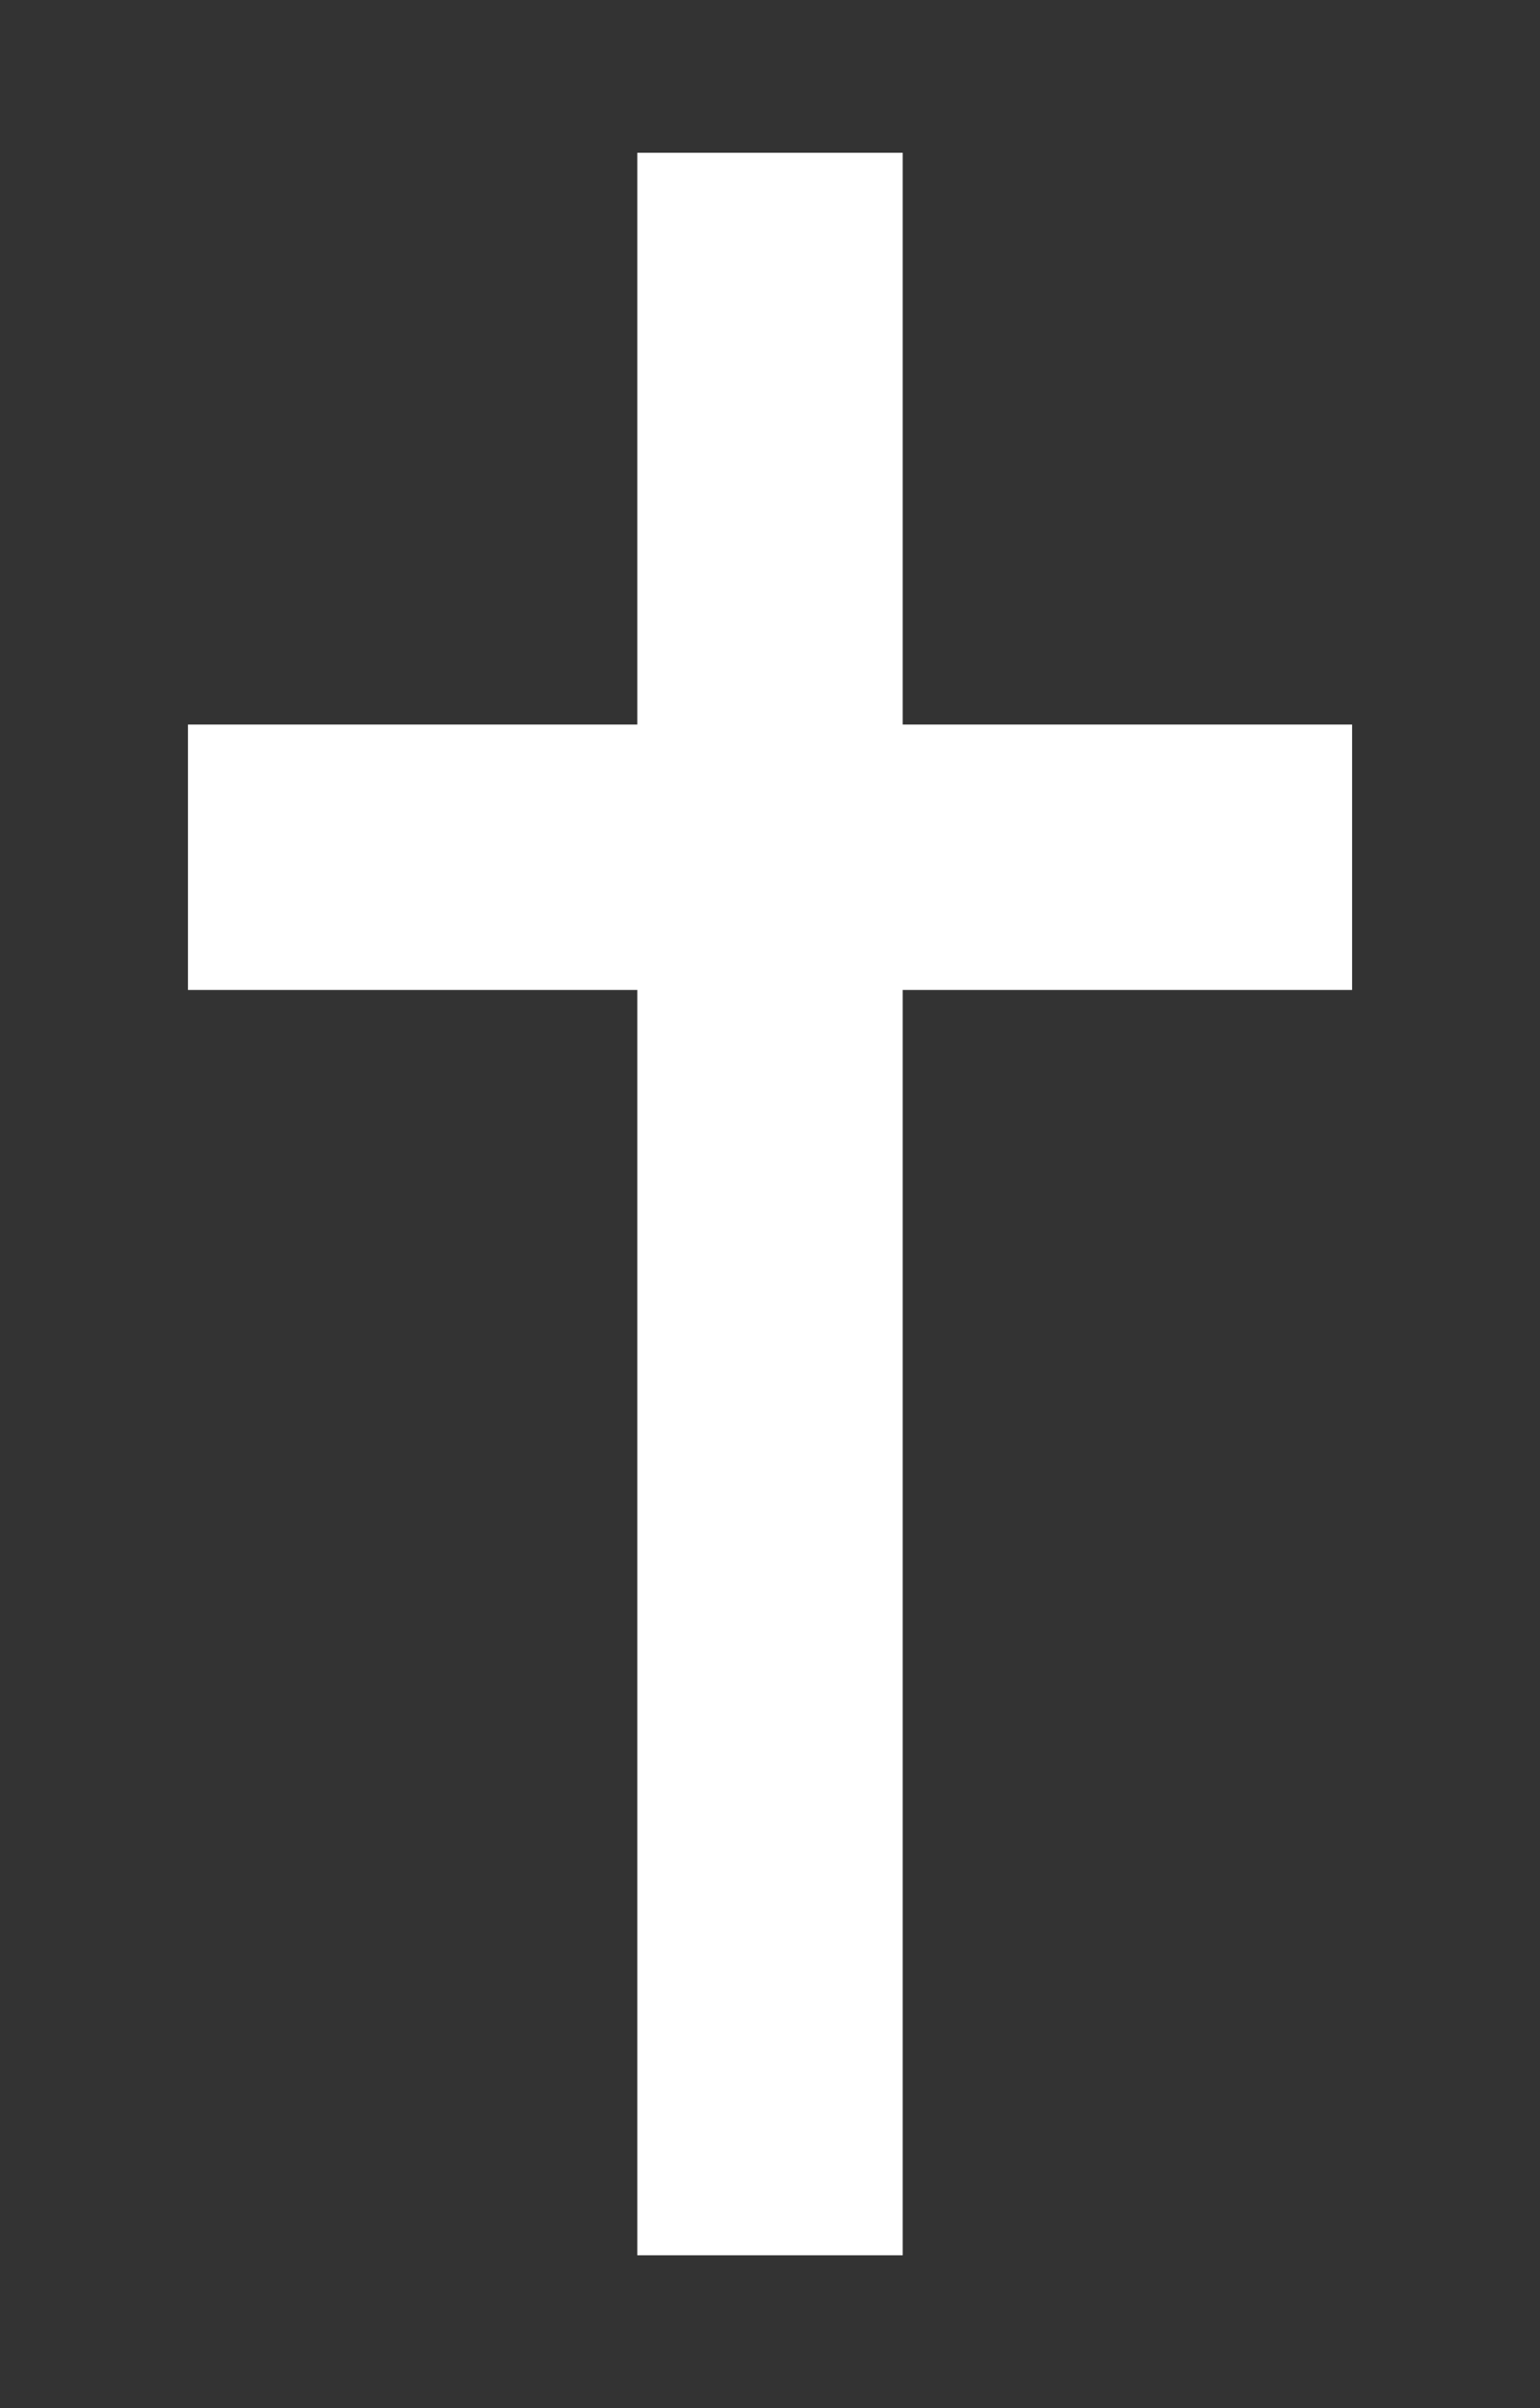 <svg xmlns="http://www.w3.org/2000/svg" id="Capa_1" data-name="Capa 1" viewBox="0 0 266.55 416.68"><rect x="0" y="0" width="266.55" height="416.68" fill="#333333" stroke="none"/><defs><style>.cls-1{fill:#fff;}</style></defs><rect class="cls-1" x="110.31" y="26.43" width="45.93" height="363.82"></rect><rect class="cls-1" x="32.53" y="125.37" width="201.5" height="45.93"></rect></svg>